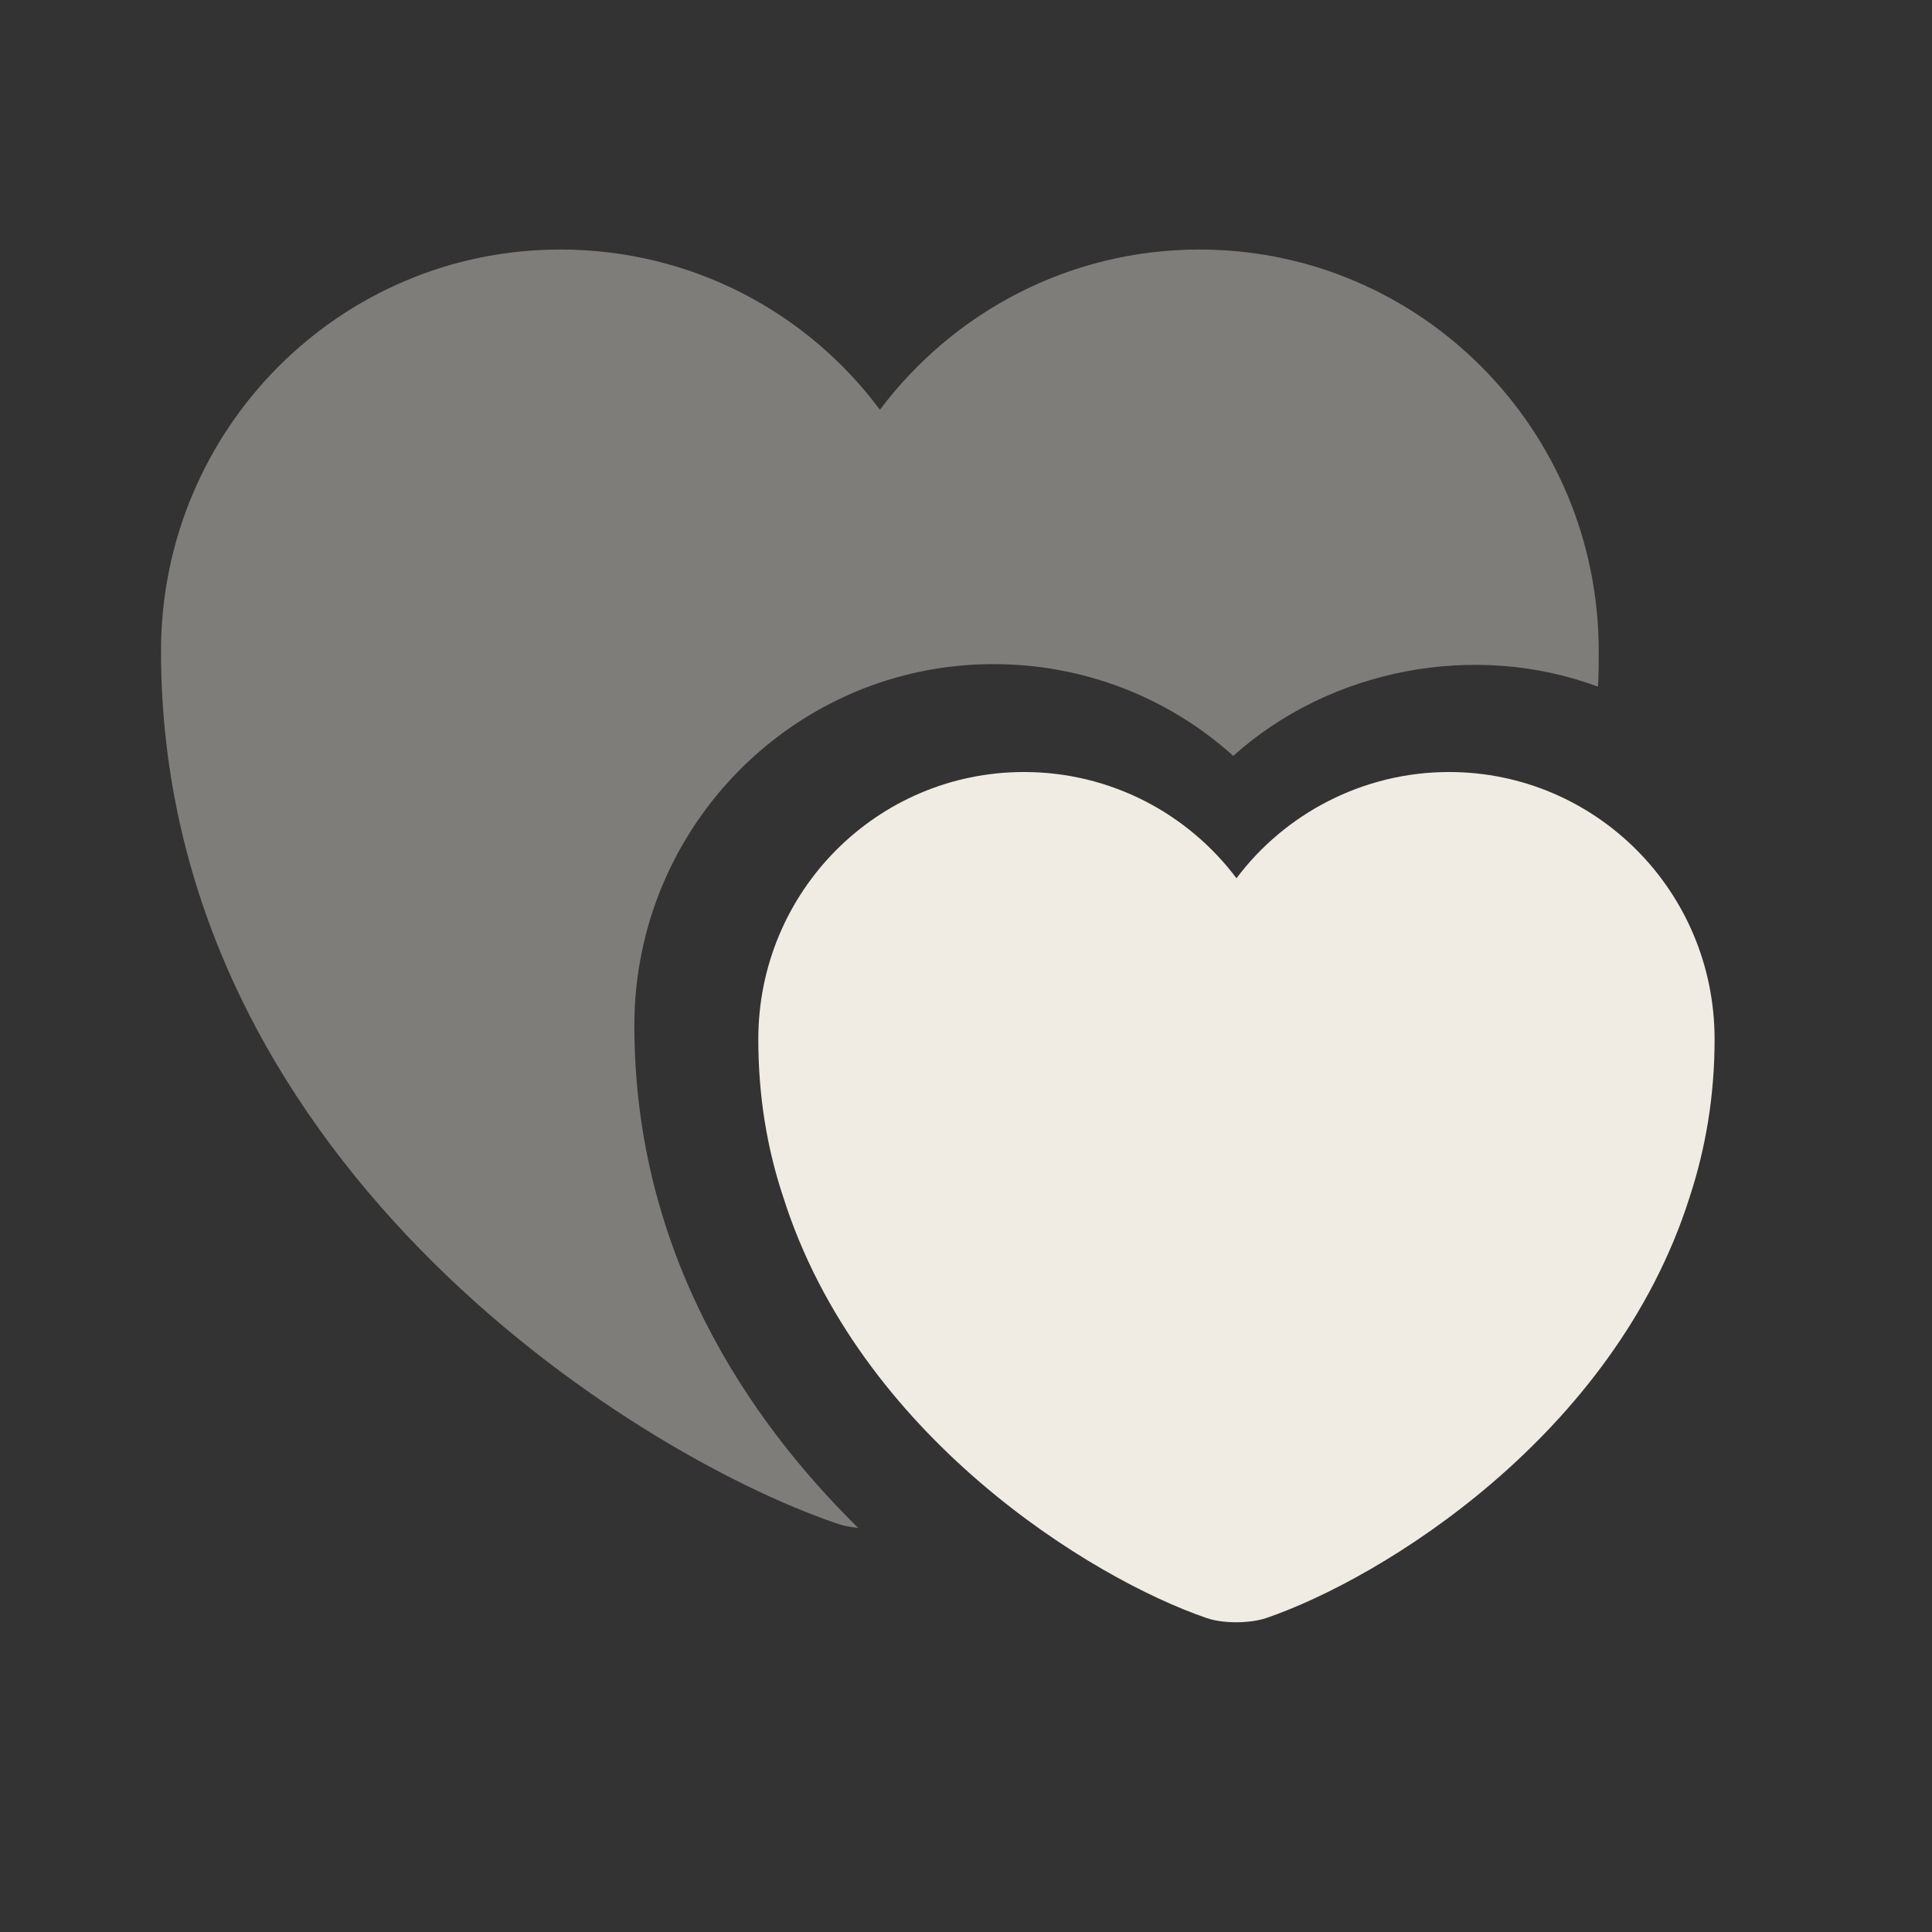 <?xml version="1.0" encoding="UTF-8"?> <svg xmlns="http://www.w3.org/2000/svg" width="32" height="32" viewBox="0 0 32 32" fill="none"><rect x="0" y="0" width="32" height="32" fill="#333333" stroke="none"/><path opacity="0.4" d="M26.48 10.787C26.48 10.987 26.48 11.187 26.467 11.373C24.427 10.613 22.027 11.08 20.427 12.52C19.347 11.547 17.947 11 16.454 11C13.174 11 10.507 13.68 10.507 16.987C10.507 20.76 12.4 23.52 14.214 25.307C14.067 25.293 13.947 25.267 13.84 25.227C10.387 24.04 2.667 19.133 2.667 10.787C2.667 7.107 5.627 4.133 9.28 4.133C11.454 4.133 13.374 5.173 14.574 6.787C15.787 5.173 17.707 4.133 19.867 4.133C23.52 4.133 26.48 7.107 26.48 10.787Z" fill="#F0ECE3"></path><path d="M24 12.787C22.573 12.787 21.279 13.48 20.48 14.547C19.68 13.48 18.4 12.787 16.96 12.787C14.533 12.787 12.56 14.76 12.56 17.213C12.56 18.16 12.706 19.027 12.973 19.827C14.226 23.787 18.079 26.147 19.986 26.8C20.253 26.893 20.693 26.893 20.973 26.8C22.88 26.147 26.733 23.787 27.986 19.827C28.253 19.013 28.399 18.147 28.399 17.213C28.399 14.76 26.426 12.787 24 12.787Z" fill="#F0ECE3"></path></svg> 